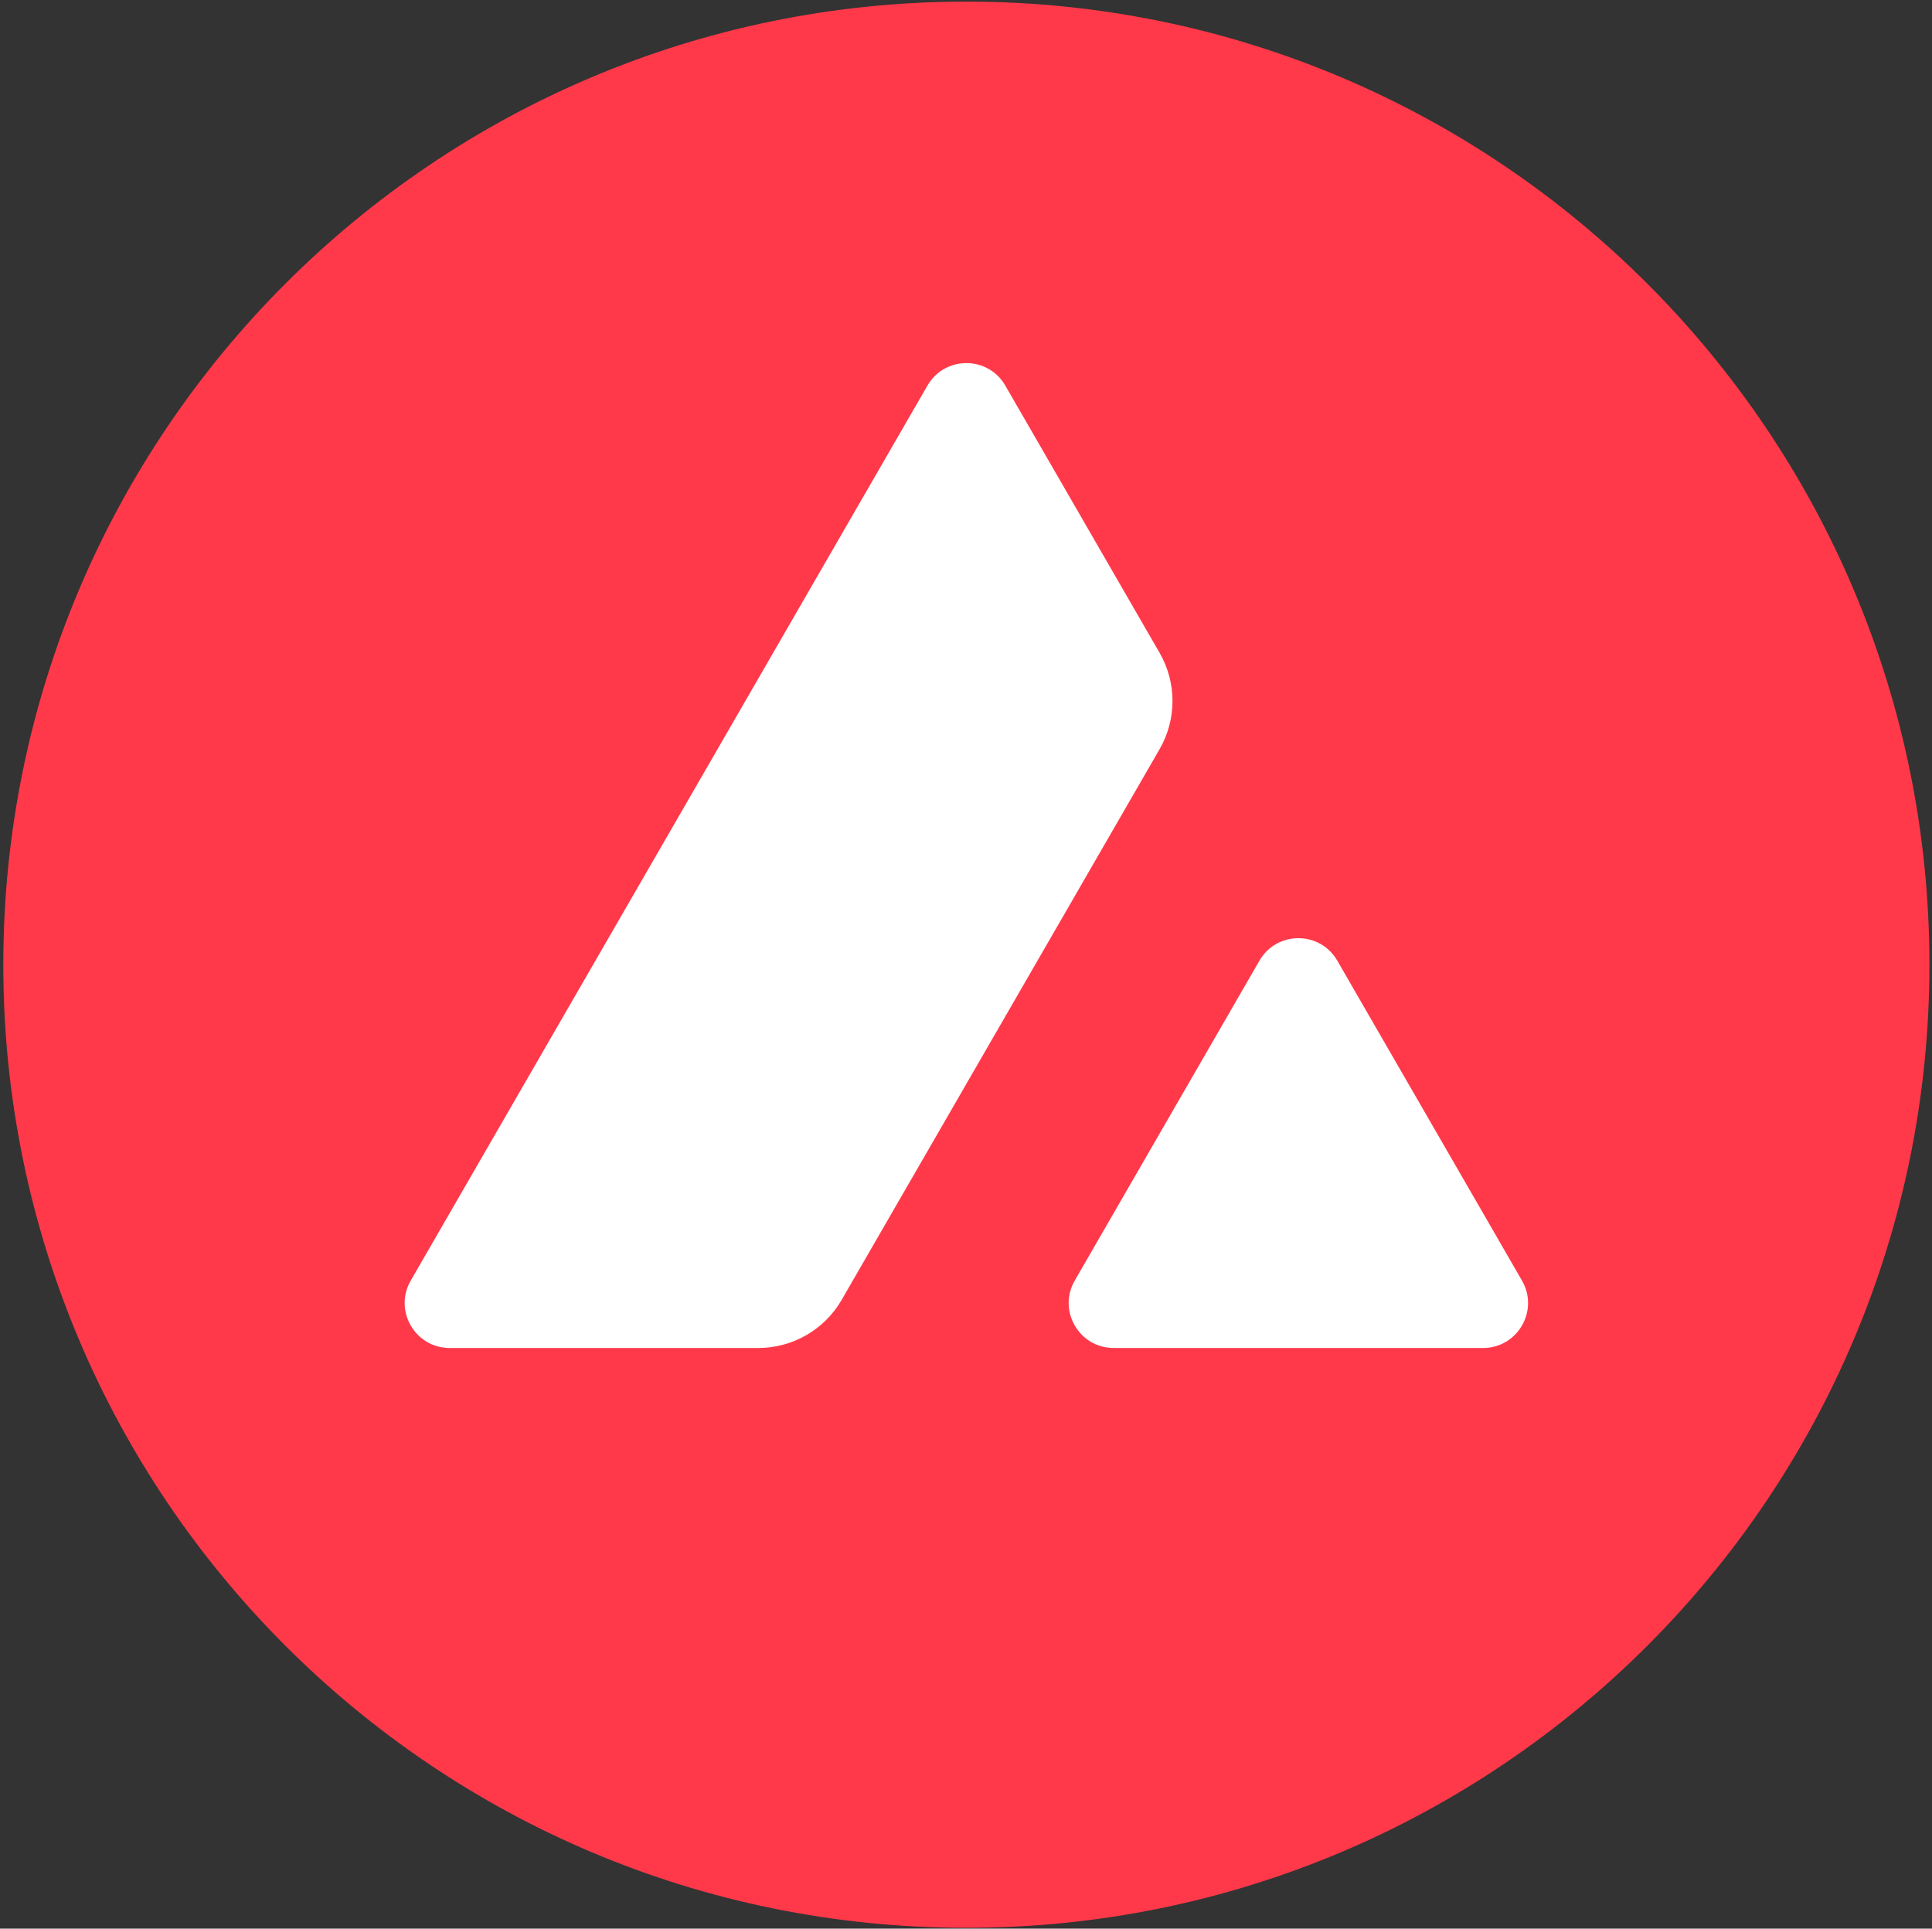 <svg width="559" height="558" viewBox="0 0 559 558" fill="none" xmlns="http://www.w3.org/2000/svg">
<rect x="0" y="0" width="559" height="558" fill="#333333" stroke="none"/>
<circle cx="279.601" cy="279.114" r="212.777" fill="white"/>
<path d="M279.603 0.467C433.496 0.467 558.252 125.222 558.252 279.116C558.252 433.01 433.496 557.766 279.603 557.766C125.709 557.766 0.953 433.01 0.953 279.116C0.953 125.222 125.709 0.467 279.603 0.467ZM386.927 277.94C381.922 269.271 369.409 269.271 364.404 277.94L310.965 370.5C305.96 379.169 312.216 390.005 322.227 390.005H429.104C439.115 390.005 445.371 379.169 440.366 370.5L386.927 277.94ZM290.868 111.555C285.863 102.886 273.351 102.886 268.346 111.555L118.844 370.498C113.839 379.167 120.095 390.004 130.105 390.004H219.397C229.353 390.004 238.552 384.693 243.529 376.071L335.515 216.749C340.492 208.128 340.492 197.505 335.515 188.884L290.868 111.555Z" fill="#FF394A"/>
</svg>
